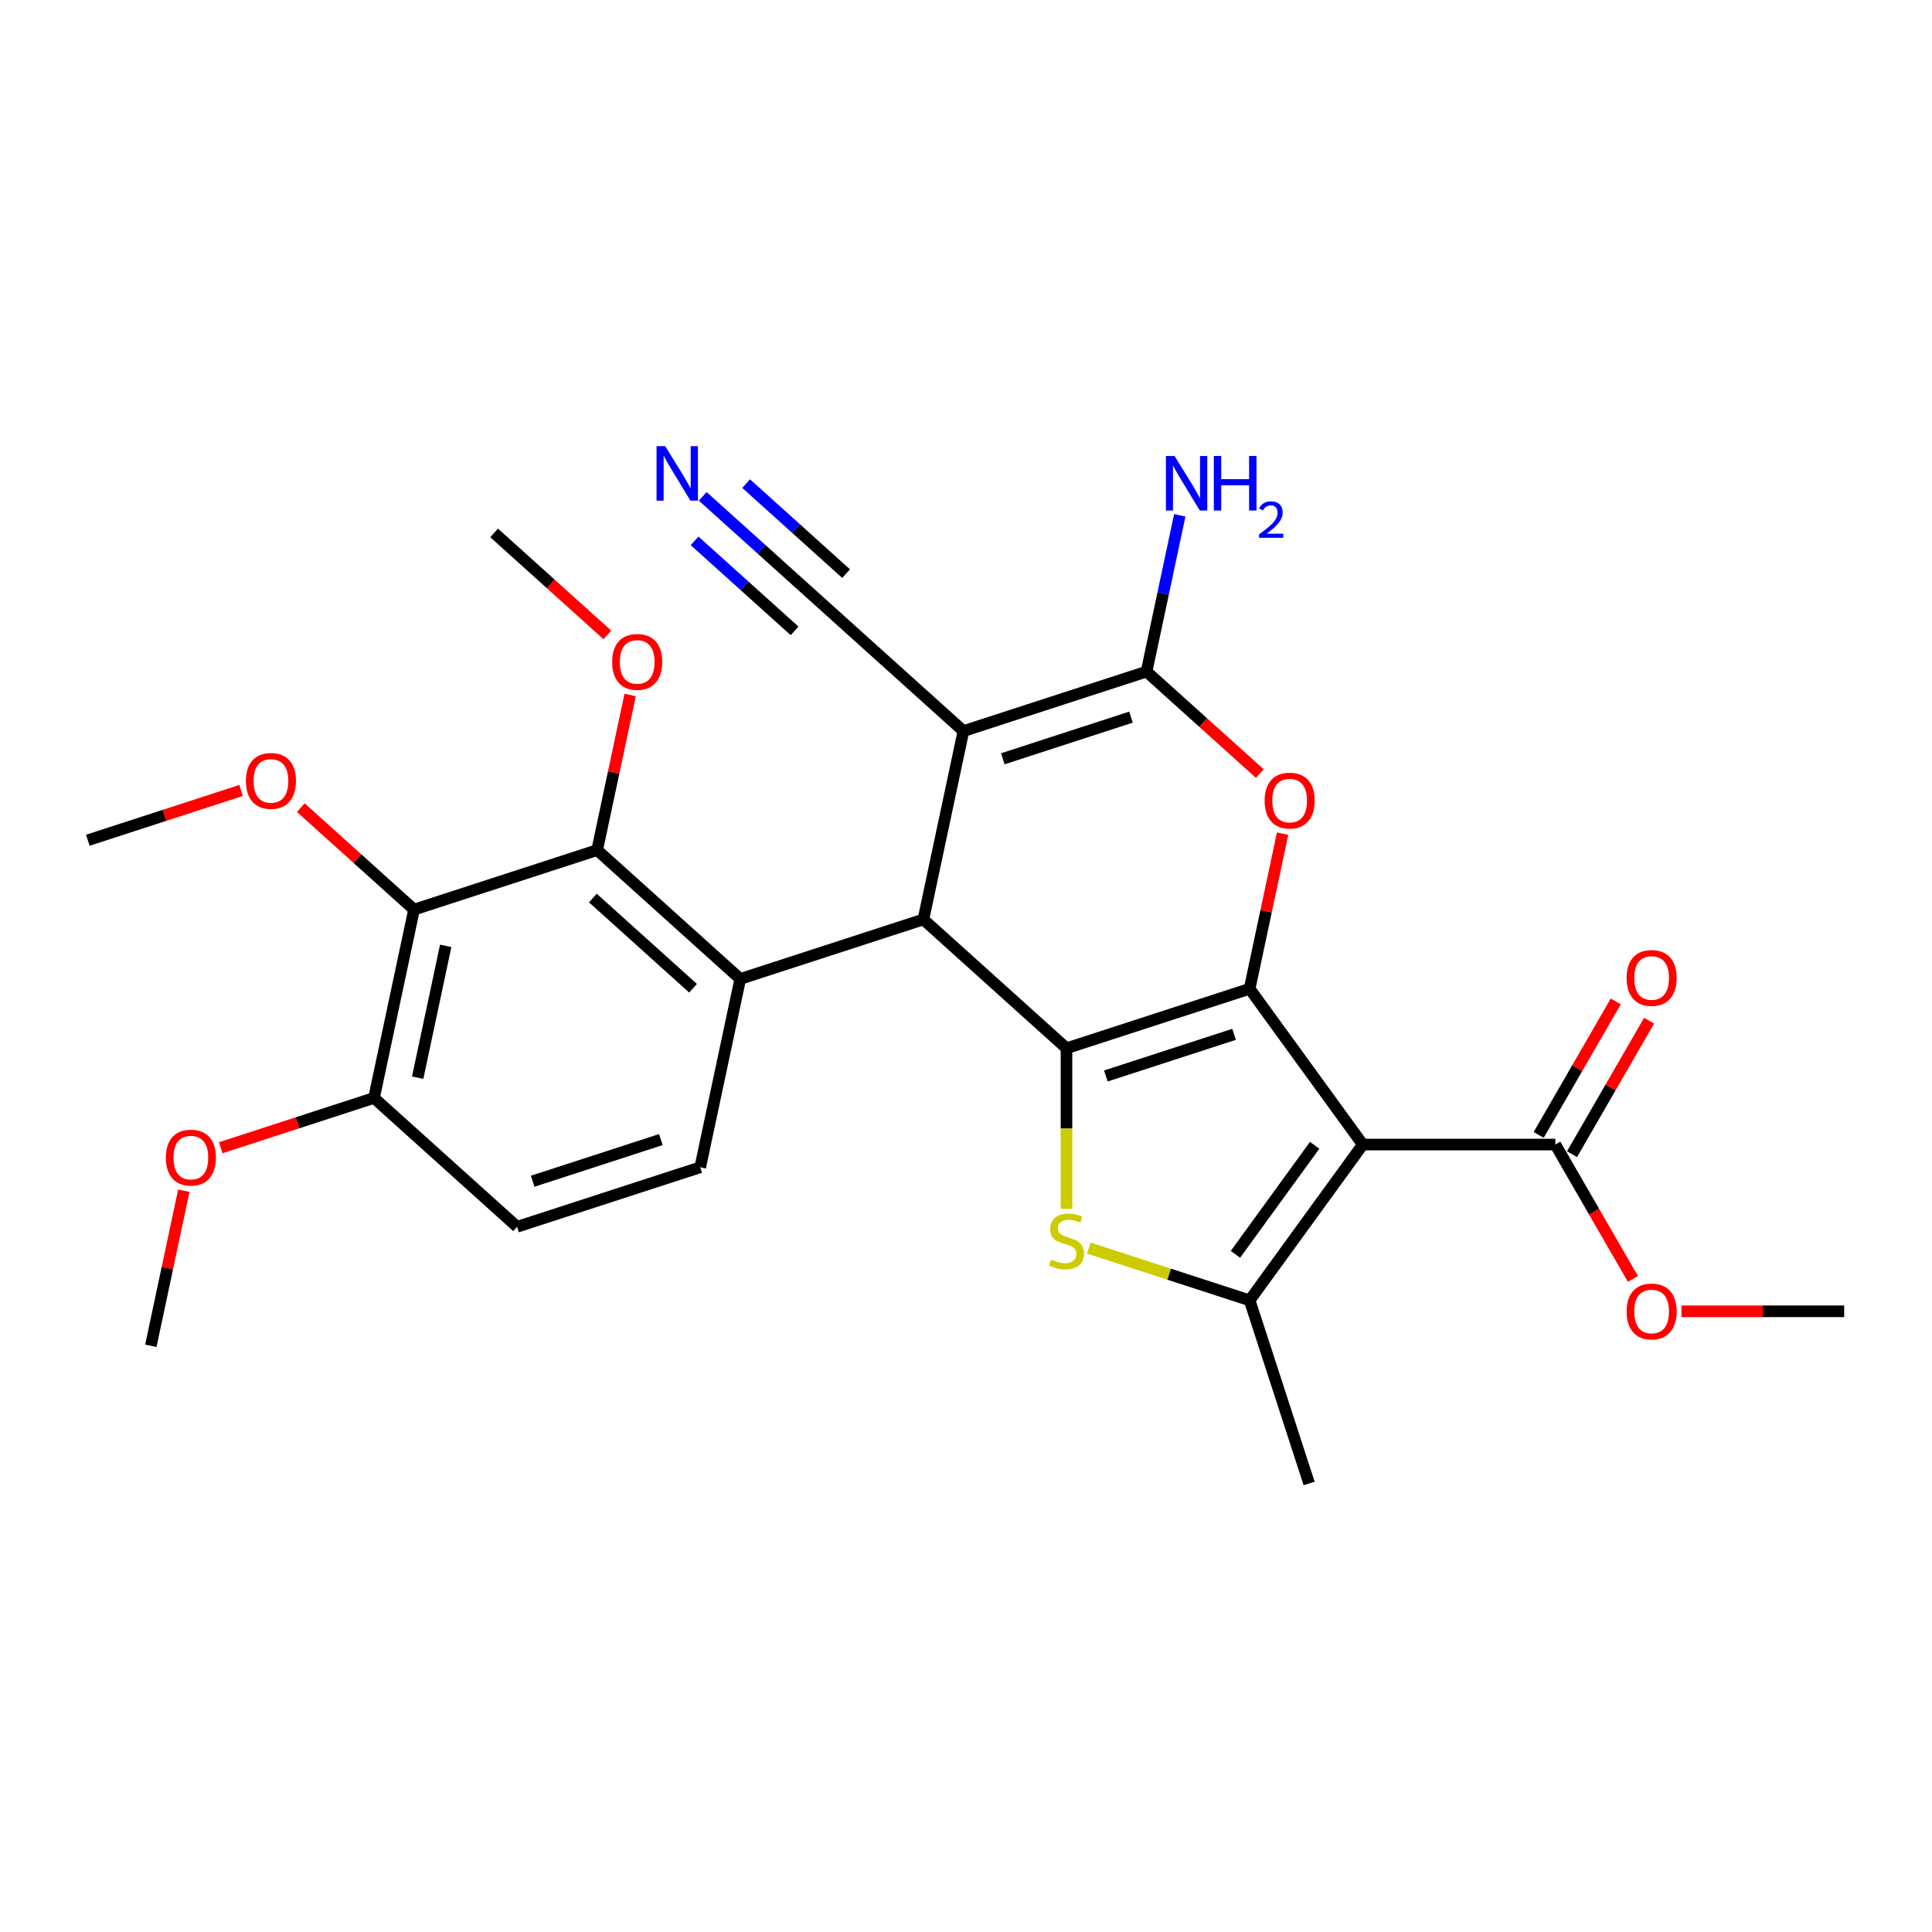 <?xml version='1.0' encoding='iso-8859-1'?>
<svg version='1.1' baseProfile='full'
              xmlns='http://www.w3.org/2000/svg'
                      xmlns:rdkit='http://www.rdkit.org/xml'
                      xmlns:xlink='http://www.w3.org/1999/xlink'
                  xml:space='preserve'
width='1000px' height='1000px' viewBox='0 0 1000 1000'>
<!-- END OF HEADER -->
<rect style='opacity:1.0;fill:#FFFFFF;stroke:none' width='1000' height='1000' x='0' y='0'> </rect>
<path class='bond-0' d='M 646.801,511.79 L 552.013,542.588' style='fill:none;fill-rule:evenodd;stroke:#000000;stroke-width:6px;stroke-linecap:butt;stroke-linejoin:miter;stroke-opacity:1' />
<path class='bond-0' d='M 638.742,535.367 L 572.391,556.926' style='fill:none;fill-rule:evenodd;stroke:#000000;stroke-width:6px;stroke-linecap:butt;stroke-linejoin:miter;stroke-opacity:1' />
<path class='bond-1' d='M 646.801,511.79 L 705.382,592.421' style='fill:none;fill-rule:evenodd;stroke:#000000;stroke-width:6px;stroke-linecap:butt;stroke-linejoin:miter;stroke-opacity:1' />
<path class='bond-6' d='M 646.801,511.79 L 655.333,471.647' style='fill:none;fill-rule:evenodd;stroke:#000000;stroke-width:6px;stroke-linecap:butt;stroke-linejoin:miter;stroke-opacity:1' />
<path class='bond-6' d='M 655.333,471.647 L 663.866,431.505' style='fill:none;fill-rule:evenodd;stroke:#FF0000;stroke-width:6px;stroke-linecap:butt;stroke-linejoin:miter;stroke-opacity:1' />
<path class='bond-3' d='M 552.013,542.588 L 477.948,475.899' style='fill:none;fill-rule:evenodd;stroke:#000000;stroke-width:6px;stroke-linecap:butt;stroke-linejoin:miter;stroke-opacity:1' />
<path class='bond-4' d='M 552.013,542.588 L 552.013,584.139' style='fill:none;fill-rule:evenodd;stroke:#000000;stroke-width:6px;stroke-linecap:butt;stroke-linejoin:miter;stroke-opacity:1' />
<path class='bond-4' d='M 552.013,584.139 L 552.013,625.689' style='fill:none;fill-rule:evenodd;stroke:#CCCC00;stroke-width:6px;stroke-linecap:butt;stroke-linejoin:miter;stroke-opacity:1' />
<path class='bond-7' d='M 705.382,592.421 L 646.801,673.052' style='fill:none;fill-rule:evenodd;stroke:#000000;stroke-width:6px;stroke-linecap:butt;stroke-linejoin:miter;stroke-opacity:1' />
<path class='bond-7' d='M 680.469,592.799 L 639.462,649.241' style='fill:none;fill-rule:evenodd;stroke:#000000;stroke-width:6px;stroke-linecap:butt;stroke-linejoin:miter;stroke-opacity:1' />
<path class='bond-11' d='M 705.382,592.421 L 805.048,592.421' style='fill:none;fill-rule:evenodd;stroke:#000000;stroke-width:6px;stroke-linecap:butt;stroke-linejoin:miter;stroke-opacity:1' />
<path class='bond-2' d='M 498.669,378.412 L 593.457,347.614' style='fill:none;fill-rule:evenodd;stroke:#000000;stroke-width:6px;stroke-linecap:butt;stroke-linejoin:miter;stroke-opacity:1' />
<path class='bond-2' d='M 519.047,392.75 L 585.398,371.191' style='fill:none;fill-rule:evenodd;stroke:#000000;stroke-width:6px;stroke-linecap:butt;stroke-linejoin:miter;stroke-opacity:1' />
<path class='bond-12' d='M 498.669,378.412 L 424.604,311.723' style='fill:none;fill-rule:evenodd;stroke:#000000;stroke-width:6px;stroke-linecap:butt;stroke-linejoin:miter;stroke-opacity:1' />
<path class='bond-29' d='M 498.669,378.412 L 477.948,475.899' style='fill:none;fill-rule:evenodd;stroke:#000000;stroke-width:6px;stroke-linecap:butt;stroke-linejoin:miter;stroke-opacity:1' />
<path class='bond-8' d='M 477.948,475.899 L 383.16,506.697' style='fill:none;fill-rule:evenodd;stroke:#000000;stroke-width:6px;stroke-linecap:butt;stroke-linejoin:miter;stroke-opacity:1' />
<path class='bond-28' d='M 563.555,646.003 L 605.178,659.528' style='fill:none;fill-rule:evenodd;stroke:#CCCC00;stroke-width:6px;stroke-linecap:butt;stroke-linejoin:miter;stroke-opacity:1' />
<path class='bond-28' d='M 605.178,659.528 L 646.801,673.052' style='fill:none;fill-rule:evenodd;stroke:#000000;stroke-width:6px;stroke-linecap:butt;stroke-linejoin:miter;stroke-opacity:1' />
<path class='bond-5' d='M 593.457,347.614 L 622.765,374.003' style='fill:none;fill-rule:evenodd;stroke:#000000;stroke-width:6px;stroke-linecap:butt;stroke-linejoin:miter;stroke-opacity:1' />
<path class='bond-5' d='M 622.765,374.003 L 652.074,400.393' style='fill:none;fill-rule:evenodd;stroke:#FF0000;stroke-width:6px;stroke-linecap:butt;stroke-linejoin:miter;stroke-opacity:1' />
<path class='bond-16' d='M 593.457,347.614 L 602.053,307.172' style='fill:none;fill-rule:evenodd;stroke:#000000;stroke-width:6px;stroke-linecap:butt;stroke-linejoin:miter;stroke-opacity:1' />
<path class='bond-16' d='M 602.053,307.172 L 610.649,266.731' style='fill:none;fill-rule:evenodd;stroke:#0000FF;stroke-width:6px;stroke-linecap:butt;stroke-linejoin:miter;stroke-opacity:1' />
<path class='bond-22' d='M 646.801,673.052 L 677.599,767.839' style='fill:none;fill-rule:evenodd;stroke:#000000;stroke-width:6px;stroke-linecap:butt;stroke-linejoin:miter;stroke-opacity:1' />
<path class='bond-9' d='M 383.16,506.697 L 309.095,440.008' style='fill:none;fill-rule:evenodd;stroke:#000000;stroke-width:6px;stroke-linecap:butt;stroke-linejoin:miter;stroke-opacity:1' />
<path class='bond-9' d='M 358.713,511.507 L 306.867,464.825' style='fill:none;fill-rule:evenodd;stroke:#000000;stroke-width:6px;stroke-linecap:butt;stroke-linejoin:miter;stroke-opacity:1' />
<path class='bond-14' d='M 383.16,506.697 L 362.439,604.185' style='fill:none;fill-rule:evenodd;stroke:#000000;stroke-width:6px;stroke-linecap:butt;stroke-linejoin:miter;stroke-opacity:1' />
<path class='bond-10' d='M 309.095,440.008 L 214.307,470.807' style='fill:none;fill-rule:evenodd;stroke:#000000;stroke-width:6px;stroke-linecap:butt;stroke-linejoin:miter;stroke-opacity:1' />
<path class='bond-19' d='M 309.095,440.008 L 317.627,399.866' style='fill:none;fill-rule:evenodd;stroke:#000000;stroke-width:6px;stroke-linecap:butt;stroke-linejoin:miter;stroke-opacity:1' />
<path class='bond-19' d='M 317.627,399.866 L 326.16,359.723' style='fill:none;fill-rule:evenodd;stroke:#FF0000;stroke-width:6px;stroke-linecap:butt;stroke-linejoin:miter;stroke-opacity:1' />
<path class='bond-20' d='M 214.307,470.807 L 184.999,444.417' style='fill:none;fill-rule:evenodd;stroke:#000000;stroke-width:6px;stroke-linecap:butt;stroke-linejoin:miter;stroke-opacity:1' />
<path class='bond-20' d='M 184.999,444.417 L 155.69,418.027' style='fill:none;fill-rule:evenodd;stroke:#FF0000;stroke-width:6px;stroke-linecap:butt;stroke-linejoin:miter;stroke-opacity:1' />
<path class='bond-30' d='M 214.307,470.807 L 193.586,568.294' style='fill:none;fill-rule:evenodd;stroke:#000000;stroke-width:6px;stroke-linecap:butt;stroke-linejoin:miter;stroke-opacity:1' />
<path class='bond-30' d='M 230.697,489.574 L 216.192,557.815' style='fill:none;fill-rule:evenodd;stroke:#000000;stroke-width:6px;stroke-linecap:butt;stroke-linejoin:miter;stroke-opacity:1' />
<path class='bond-17' d='M 813.679,597.404 L 833.629,562.849' style='fill:none;fill-rule:evenodd;stroke:#000000;stroke-width:6px;stroke-linecap:butt;stroke-linejoin:miter;stroke-opacity:1' />
<path class='bond-17' d='M 833.629,562.849 L 853.58,528.294' style='fill:none;fill-rule:evenodd;stroke:#FF0000;stroke-width:6px;stroke-linecap:butt;stroke-linejoin:miter;stroke-opacity:1' />
<path class='bond-17' d='M 796.416,587.438 L 816.367,552.882' style='fill:none;fill-rule:evenodd;stroke:#000000;stroke-width:6px;stroke-linecap:butt;stroke-linejoin:miter;stroke-opacity:1' />
<path class='bond-17' d='M 816.367,552.882 L 836.317,518.327' style='fill:none;fill-rule:evenodd;stroke:#FF0000;stroke-width:6px;stroke-linecap:butt;stroke-linejoin:miter;stroke-opacity:1' />
<path class='bond-21' d='M 805.048,592.421 L 825.125,627.195' style='fill:none;fill-rule:evenodd;stroke:#000000;stroke-width:6px;stroke-linecap:butt;stroke-linejoin:miter;stroke-opacity:1' />
<path class='bond-21' d='M 825.125,627.195 L 845.202,661.97' style='fill:none;fill-rule:evenodd;stroke:#FF0000;stroke-width:6px;stroke-linecap:butt;stroke-linejoin:miter;stroke-opacity:1' />
<path class='bond-13' d='M 424.604,311.723 L 394.169,284.319' style='fill:none;fill-rule:evenodd;stroke:#000000;stroke-width:6px;stroke-linecap:butt;stroke-linejoin:miter;stroke-opacity:1' />
<path class='bond-13' d='M 394.169,284.319 L 363.734,256.915' style='fill:none;fill-rule:evenodd;stroke:#0000FF;stroke-width:6px;stroke-linecap:butt;stroke-linejoin:miter;stroke-opacity:1' />
<path class='bond-13' d='M 437.941,296.91 L 412.072,273.616' style='fill:none;fill-rule:evenodd;stroke:#000000;stroke-width:6px;stroke-linecap:butt;stroke-linejoin:miter;stroke-opacity:1' />
<path class='bond-13' d='M 412.072,273.616 L 386.202,250.323' style='fill:none;fill-rule:evenodd;stroke:#0000FF;stroke-width:6px;stroke-linecap:butt;stroke-linejoin:miter;stroke-opacity:1' />
<path class='bond-13' d='M 411.266,326.536 L 385.396,303.243' style='fill:none;fill-rule:evenodd;stroke:#000000;stroke-width:6px;stroke-linecap:butt;stroke-linejoin:miter;stroke-opacity:1' />
<path class='bond-13' d='M 385.396,303.243 L 359.526,279.949' style='fill:none;fill-rule:evenodd;stroke:#0000FF;stroke-width:6px;stroke-linecap:butt;stroke-linejoin:miter;stroke-opacity:1' />
<path class='bond-18' d='M 362.439,604.185 L 267.652,634.983' style='fill:none;fill-rule:evenodd;stroke:#000000;stroke-width:6px;stroke-linecap:butt;stroke-linejoin:miter;stroke-opacity:1' />
<path class='bond-18' d='M 342.061,589.847 L 275.71,611.406' style='fill:none;fill-rule:evenodd;stroke:#000000;stroke-width:6px;stroke-linecap:butt;stroke-linejoin:miter;stroke-opacity:1' />
<path class='bond-15' d='M 193.586,568.294 L 267.652,634.983' style='fill:none;fill-rule:evenodd;stroke:#000000;stroke-width:6px;stroke-linecap:butt;stroke-linejoin:miter;stroke-opacity:1' />
<path class='bond-23' d='M 193.586,568.294 L 153.916,581.183' style='fill:none;fill-rule:evenodd;stroke:#000000;stroke-width:6px;stroke-linecap:butt;stroke-linejoin:miter;stroke-opacity:1' />
<path class='bond-23' d='M 153.916,581.183 L 114.247,594.073' style='fill:none;fill-rule:evenodd;stroke:#FF0000;stroke-width:6px;stroke-linecap:butt;stroke-linejoin:miter;stroke-opacity:1' />
<path class='bond-25' d='M 314.368,328.612 L 285.059,302.222' style='fill:none;fill-rule:evenodd;stroke:#FF0000;stroke-width:6px;stroke-linecap:butt;stroke-linejoin:miter;stroke-opacity:1' />
<path class='bond-25' d='M 285.059,302.222 L 255.751,275.832' style='fill:none;fill-rule:evenodd;stroke:#000000;stroke-width:6px;stroke-linecap:butt;stroke-linejoin:miter;stroke-opacity:1' />
<path class='bond-24' d='M 124.794,409.137 L 85.124,422.026' style='fill:none;fill-rule:evenodd;stroke:#FF0000;stroke-width:6px;stroke-linecap:butt;stroke-linejoin:miter;stroke-opacity:1' />
<path class='bond-24' d='M 85.124,422.026 L 45.455,434.916' style='fill:none;fill-rule:evenodd;stroke:#000000;stroke-width:6px;stroke-linecap:butt;stroke-linejoin:miter;stroke-opacity:1' />
<path class='bond-26' d='M 870.328,678.733 L 912.437,678.733' style='fill:none;fill-rule:evenodd;stroke:#FF0000;stroke-width:6px;stroke-linecap:butt;stroke-linejoin:miter;stroke-opacity:1' />
<path class='bond-26' d='M 912.437,678.733 L 954.545,678.733' style='fill:none;fill-rule:evenodd;stroke:#000000;stroke-width:6px;stroke-linecap:butt;stroke-linejoin:miter;stroke-opacity:1' />
<path class='bond-27' d='M 95.142,616.294 L 86.61,656.437' style='fill:none;fill-rule:evenodd;stroke:#FF0000;stroke-width:6px;stroke-linecap:butt;stroke-linejoin:miter;stroke-opacity:1' />
<path class='bond-27' d='M 86.61,656.437 L 78.077,696.579' style='fill:none;fill-rule:evenodd;stroke:#000000;stroke-width:6px;stroke-linecap:butt;stroke-linejoin:miter;stroke-opacity:1' />
<path  class='atom-5' d='M 544.04 651.941
Q 544.359 652.061, 545.675 652.619
Q 546.99 653.177, 548.425 653.536
Q 549.9 653.854, 551.336 653.854
Q 554.007 653.854, 555.561 652.579
Q 557.116 651.263, 557.116 648.991
Q 557.116 647.436, 556.319 646.479
Q 555.561 645.522, 554.365 645.004
Q 553.17 644.486, 551.176 643.888
Q 548.665 643.13, 547.15 642.413
Q 545.675 641.695, 544.598 640.18
Q 543.562 638.665, 543.562 636.114
Q 543.562 632.566, 545.954 630.373
Q 548.386 628.181, 553.17 628.181
Q 556.439 628.181, 560.146 629.735
L 559.229 632.805
Q 555.841 631.41, 553.289 631.41
Q 550.538 631.41, 549.023 632.566
Q 547.509 633.682, 547.548 635.636
Q 547.548 637.151, 548.306 638.068
Q 549.103 638.984, 550.219 639.503
Q 551.376 640.021, 553.289 640.619
Q 555.841 641.416, 557.355 642.214
Q 558.87 643.011, 559.947 644.645
Q 561.063 646.24, 561.063 648.991
Q 561.063 652.898, 558.432 655.011
Q 555.841 657.084, 551.495 657.084
Q 548.984 657.084, 547.07 656.526
Q 545.196 656.007, 542.964 655.09
L 544.04 651.941
' fill='#CCCC00'/>
<path  class='atom-7' d='M 654.566 414.382
Q 654.566 407.605, 657.914 403.818
Q 661.263 400.031, 667.522 400.031
Q 673.781 400.031, 677.13 403.818
Q 680.479 407.605, 680.479 414.382
Q 680.479 421.239, 677.09 425.146
Q 673.701 429.013, 667.522 429.013
Q 661.303 429.013, 657.914 425.146
Q 654.566 421.279, 654.566 414.382
M 667.522 425.824
Q 671.828 425.824, 674.14 422.954
Q 676.492 420.043, 676.492 414.382
Q 676.492 408.841, 674.14 406.05
Q 671.828 403.22, 667.522 403.22
Q 663.217 403.22, 660.865 406.011
Q 658.552 408.801, 658.552 414.382
Q 658.552 420.083, 660.865 422.954
Q 663.217 425.824, 667.522 425.824
' fill='#FF0000'/>
<path  class='atom-14' d='M 344.299 230.921
L 353.548 245.871
Q 354.465 247.346, 355.94 250.017
Q 357.415 252.688, 357.495 252.848
L 357.495 230.921
L 361.242 230.921
L 361.242 259.146
L 357.375 259.146
L 347.448 242.801
Q 346.292 240.888, 345.056 238.695
Q 343.86 236.502, 343.502 235.825
L 343.502 259.146
L 339.834 259.146
L 339.834 230.921
L 344.299 230.921
' fill='#0000FF'/>
<path  class='atom-17' d='M 607.939 236.014
L 617.188 250.964
Q 618.105 252.439, 619.58 255.11
Q 621.055 257.781, 621.135 257.94
L 621.135 236.014
L 624.882 236.014
L 624.882 264.239
L 621.015 264.239
L 611.088 247.894
Q 609.932 245.98, 608.697 243.788
Q 607.501 241.595, 607.142 240.917
L 607.142 264.239
L 603.474 264.239
L 603.474 236.014
L 607.939 236.014
' fill='#0000FF'/>
<path  class='atom-17' d='M 628.271 236.014
L 632.098 236.014
L 632.098 248.013
L 646.529 248.013
L 646.529 236.014
L 650.357 236.014
L 650.357 264.239
L 646.529 264.239
L 646.529 251.203
L 632.098 251.203
L 632.098 264.239
L 628.271 264.239
L 628.271 236.014
' fill='#0000FF'/>
<path  class='atom-17' d='M 651.725 263.249
Q 652.409 261.486, 654.04 260.512
Q 655.672 259.512, 657.934 259.512
Q 660.75 259.512, 662.328 261.038
Q 663.907 262.565, 663.907 265.275
Q 663.907 268.037, 661.855 270.616
Q 659.829 273.194, 655.619 276.247
L 664.223 276.247
L 664.223 278.352
L 651.672 278.352
L 651.672 276.589
Q 655.145 274.115, 657.198 272.274
Q 659.276 270.432, 660.276 268.774
Q 661.276 267.116, 661.276 265.406
Q 661.276 263.617, 660.381 262.617
Q 659.487 261.617, 657.934 261.617
Q 656.435 261.617, 655.435 262.223
Q 654.435 262.828, 653.724 264.17
L 651.725 263.249
' fill='#0000FF'/>
<path  class='atom-18' d='M 841.924 506.188
Q 841.924 499.411, 845.273 495.623
Q 848.621 491.836, 854.88 491.836
Q 861.139 491.836, 864.488 495.623
Q 867.837 499.411, 867.837 506.188
Q 867.837 513.045, 864.448 516.952
Q 861.059 520.819, 854.88 520.819
Q 848.661 520.819, 845.273 516.952
Q 841.924 513.085, 841.924 506.188
M 854.88 517.63
Q 859.186 517.63, 861.498 514.759
Q 863.85 511.849, 863.85 506.188
Q 863.85 500.647, 861.498 497.856
Q 859.186 495.025, 854.88 495.025
Q 850.575 495.025, 848.223 497.816
Q 845.91 500.607, 845.91 506.188
Q 845.91 511.889, 848.223 514.759
Q 850.575 517.63, 854.88 517.63
' fill='#FF0000'/>
<path  class='atom-20' d='M 316.86 342.601
Q 316.86 335.824, 320.209 332.036
Q 323.557 328.249, 329.816 328.249
Q 336.075 328.249, 339.424 332.036
Q 342.773 335.824, 342.773 342.601
Q 342.773 349.458, 339.384 353.365
Q 335.996 357.232, 329.816 357.232
Q 323.597 357.232, 320.209 353.365
Q 316.86 349.498, 316.86 342.601
M 329.816 354.042
Q 334.122 354.042, 336.434 351.172
Q 338.786 348.262, 338.786 342.601
Q 338.786 337.059, 336.434 334.269
Q 334.122 331.438, 329.816 331.438
Q 325.511 331.438, 323.159 334.229
Q 320.846 337.02, 320.846 342.601
Q 320.846 348.302, 323.159 351.172
Q 325.511 354.042, 329.816 354.042
' fill='#FF0000'/>
<path  class='atom-21' d='M 127.285 404.197
Q 127.285 397.42, 130.634 393.633
Q 133.983 389.846, 140.242 389.846
Q 146.501 389.846, 149.85 393.633
Q 153.198 397.42, 153.198 404.197
Q 153.198 411.054, 149.81 414.961
Q 146.421 418.828, 140.242 418.828
Q 134.023 418.828, 130.634 414.961
Q 127.285 411.094, 127.285 404.197
M 140.242 415.639
Q 144.547 415.639, 146.86 412.769
Q 149.212 409.858, 149.212 404.197
Q 149.212 398.656, 146.86 395.865
Q 144.547 393.035, 140.242 393.035
Q 135.936 393.035, 133.584 395.825
Q 131.272 398.616, 131.272 404.197
Q 131.272 409.898, 133.584 412.769
Q 135.936 415.639, 140.242 415.639
' fill='#FF0000'/>
<path  class='atom-22' d='M 841.924 678.813
Q 841.924 672.036, 845.273 668.249
Q 848.621 664.461, 854.88 664.461
Q 861.139 664.461, 864.488 668.249
Q 867.837 672.036, 867.837 678.813
Q 867.837 685.67, 864.448 689.577
Q 861.059 693.444, 854.88 693.444
Q 848.661 693.444, 845.273 689.577
Q 841.924 685.71, 841.924 678.813
M 854.88 690.255
Q 859.186 690.255, 861.498 687.384
Q 863.85 684.474, 863.85 678.813
Q 863.85 673.272, 861.498 670.481
Q 859.186 667.651, 854.88 667.651
Q 850.575 667.651, 848.223 670.441
Q 845.91 673.232, 845.91 678.813
Q 845.91 684.514, 848.223 687.384
Q 850.575 690.255, 854.88 690.255
' fill='#FF0000'/>
<path  class='atom-24' d='M 85.842 599.172
Q 85.842 592.395, 89.191 588.607
Q 92.54 584.82, 98.799 584.82
Q 105.058 584.82, 108.406 588.607
Q 111.755 592.395, 111.755 599.172
Q 111.755 606.029, 108.367 609.936
Q 104.978 613.803, 98.799 613.803
Q 92.58 613.803, 89.191 609.936
Q 85.842 606.069, 85.842 599.172
M 98.799 610.613
Q 103.104 610.613, 105.416 607.743
Q 107.769 604.833, 107.769 599.172
Q 107.769 593.631, 105.416 590.84
Q 103.104 588.009, 98.799 588.009
Q 94.493 588.009, 92.141 590.8
Q 89.829 593.591, 89.829 599.172
Q 89.829 604.873, 92.141 607.743
Q 94.493 610.613, 98.799 610.613
' fill='#FF0000'/>
</svg>
